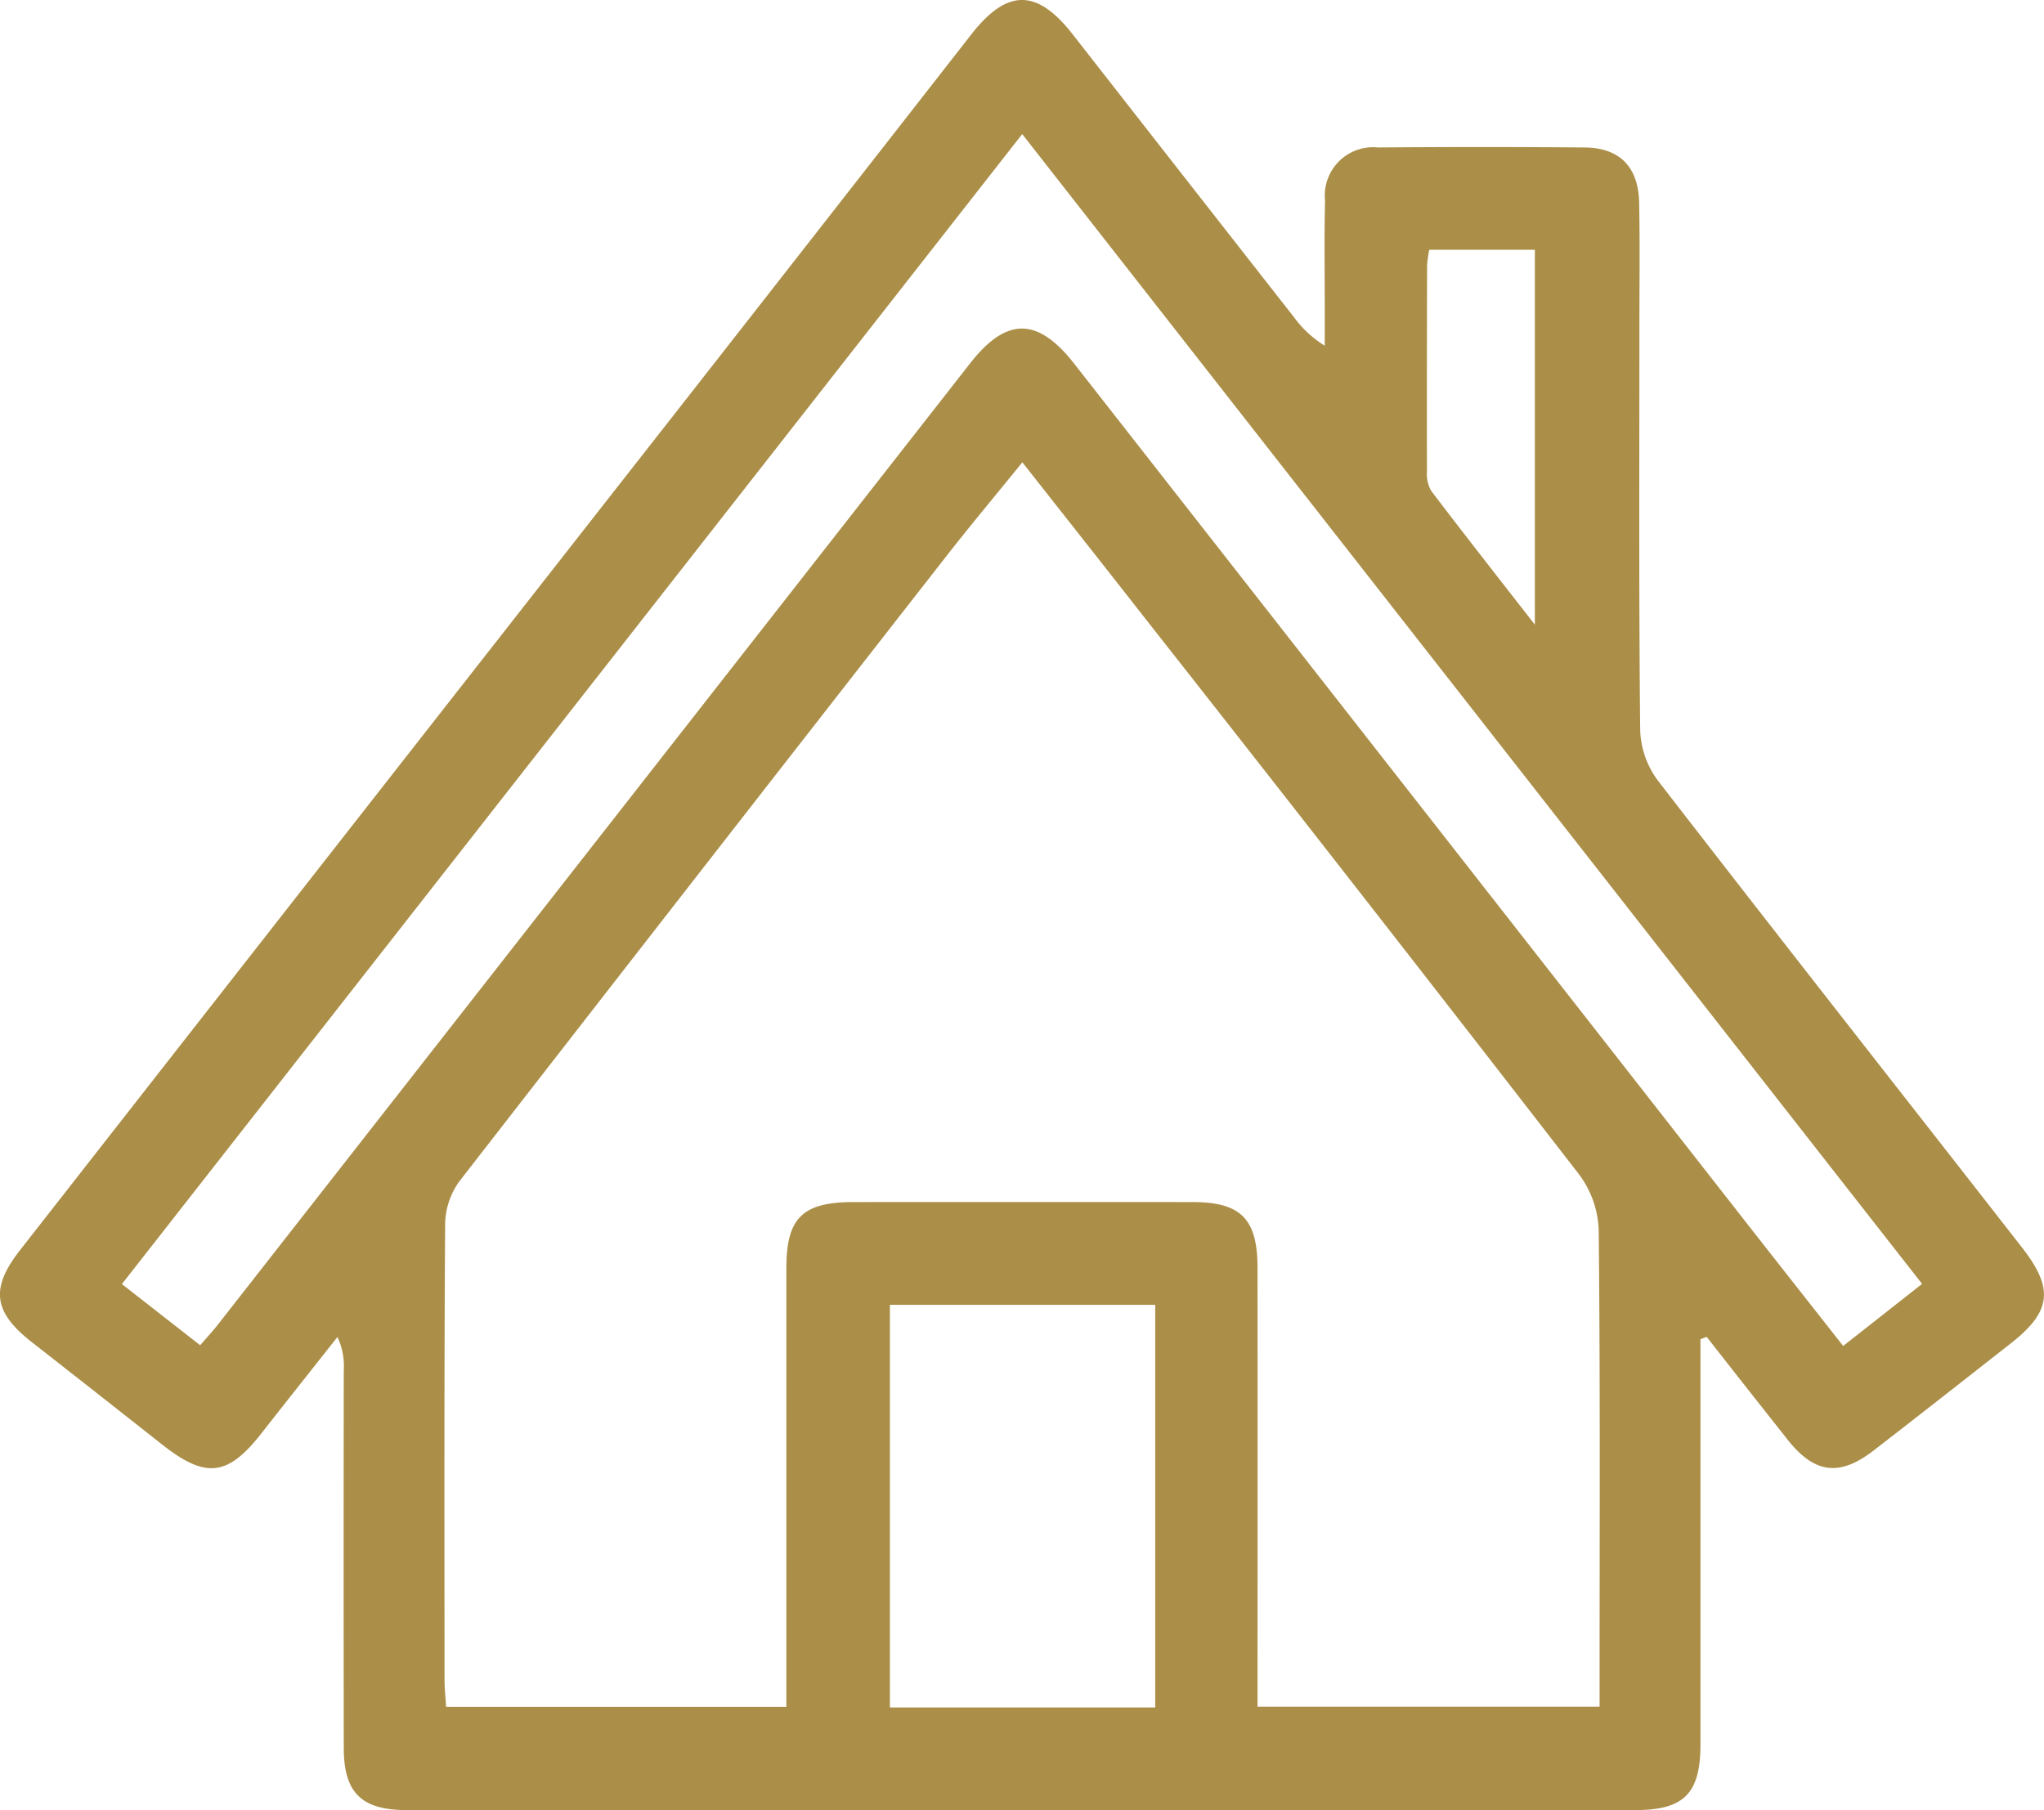<svg id="Grupo_11" data-name="Grupo 11" xmlns="http://www.w3.org/2000/svg" xmlns:xlink="http://www.w3.org/1999/xlink" width="116.538" height="103.212" viewBox="0 0 116.538 103.212">
  <defs>
    <clipPath id="clip-path">
      <rect id="Rectángulo_15" data-name="Rectángulo 15" width="116.538" height="103.212" fill="#ab8e47"/>
    </clipPath>
  </defs>
  <g id="Grupo_10" data-name="Grupo 10" clip-path="url(#clip-path)">
    <path id="Trazado_18" data-name="Trazado 18" d="M96.951,76.363v1.593q0,10.754,0,21.509c0,2.793-.936,3.745-3.7,3.745q-35.037,0-70.073,0c-2.568,0-3.575-.992-3.578-3.536q-.015-10.755,0-21.509a3.968,3.968,0,0,0-.36-1.93c-1.433,1.816-2.874,3.626-4.3,5.45-1.957,2.51-3.2,2.655-5.729.657q-3.693-2.915-7.4-5.815c-2.18-1.71-2.383-3.05-.669-5.243Q20.289,46.8,39.455,22.335,47.428,12.148,55.388,1.95c2.042-2.609,3.739-2.593,5.771.008Q67.468,10.034,73.786,18.1a6.133,6.133,0,0,0,1.744,1.611q0-1.111,0-2.221c0-2.016-.032-4.034.017-6.049a2.758,2.758,0,0,1,3.032-3.032q5.881-.049,11.763,0c2,.016,3.074,1.106,3.114,3.155.046,2.352.014,4.7.014,7.058,0,7.674-.035,15.348.045,23.021a5.085,5.085,0,0,0,1,2.854c6.882,8.907,13.841,17.754,20.764,26.629,1.852,2.373,1.675,3.666-.66,5.494-2.6,2.037-5.2,4.084-7.812,6.1-1.936,1.491-3.361,1.3-4.884-.628q-2.318-2.926-4.618-5.867Zm-38.665-50c-1.574,1.941-2.975,3.614-4.317,5.333Q40.062,49.5,26.2,67.347a4.264,4.264,0,0,0-.82,2.418c-.059,8.682-.039,17.364-.035,26.046,0,.489.057.978.09,1.516H44.834V95.345q0-11.511,0-23.021c0-2.885.918-3.78,3.839-3.782q9.662-.006,19.324,0c2.749,0,3.7.963,3.7,3.749q.009,11.595,0,23.189v1.838H91.2V95.331c0-8.4.039-16.8-.051-25.205a5.62,5.62,0,0,0-1.113-3.153q-12.285-15.878-24.7-31.654c-2.3-2.941-4.617-5.871-7.048-8.96m51.3,46.849L58.281,7.645,6.95,73.218l4.463,3.488c.4-.463.737-.827,1.042-1.217Q33.886,48.1,55.313,20.715c2.065-2.64,3.846-2.642,5.932.022Q80.3,45.08,99.339,69.428c1.892,2.418,3.792,4.829,5.749,7.319l4.5-3.54M65.866,74.4H50.738V97.361H65.866ZM87.51,35.622V14.242H81.489a6.793,6.793,0,0,0-.124.877q-.018,5.871-.009,11.742a1.973,1.973,0,0,0,.236,1.117c1.873,2.471,3.791,4.908,5.919,7.643" transform="translate(0 0)" fill="#ab8e47"/>
  </g>
</svg>
